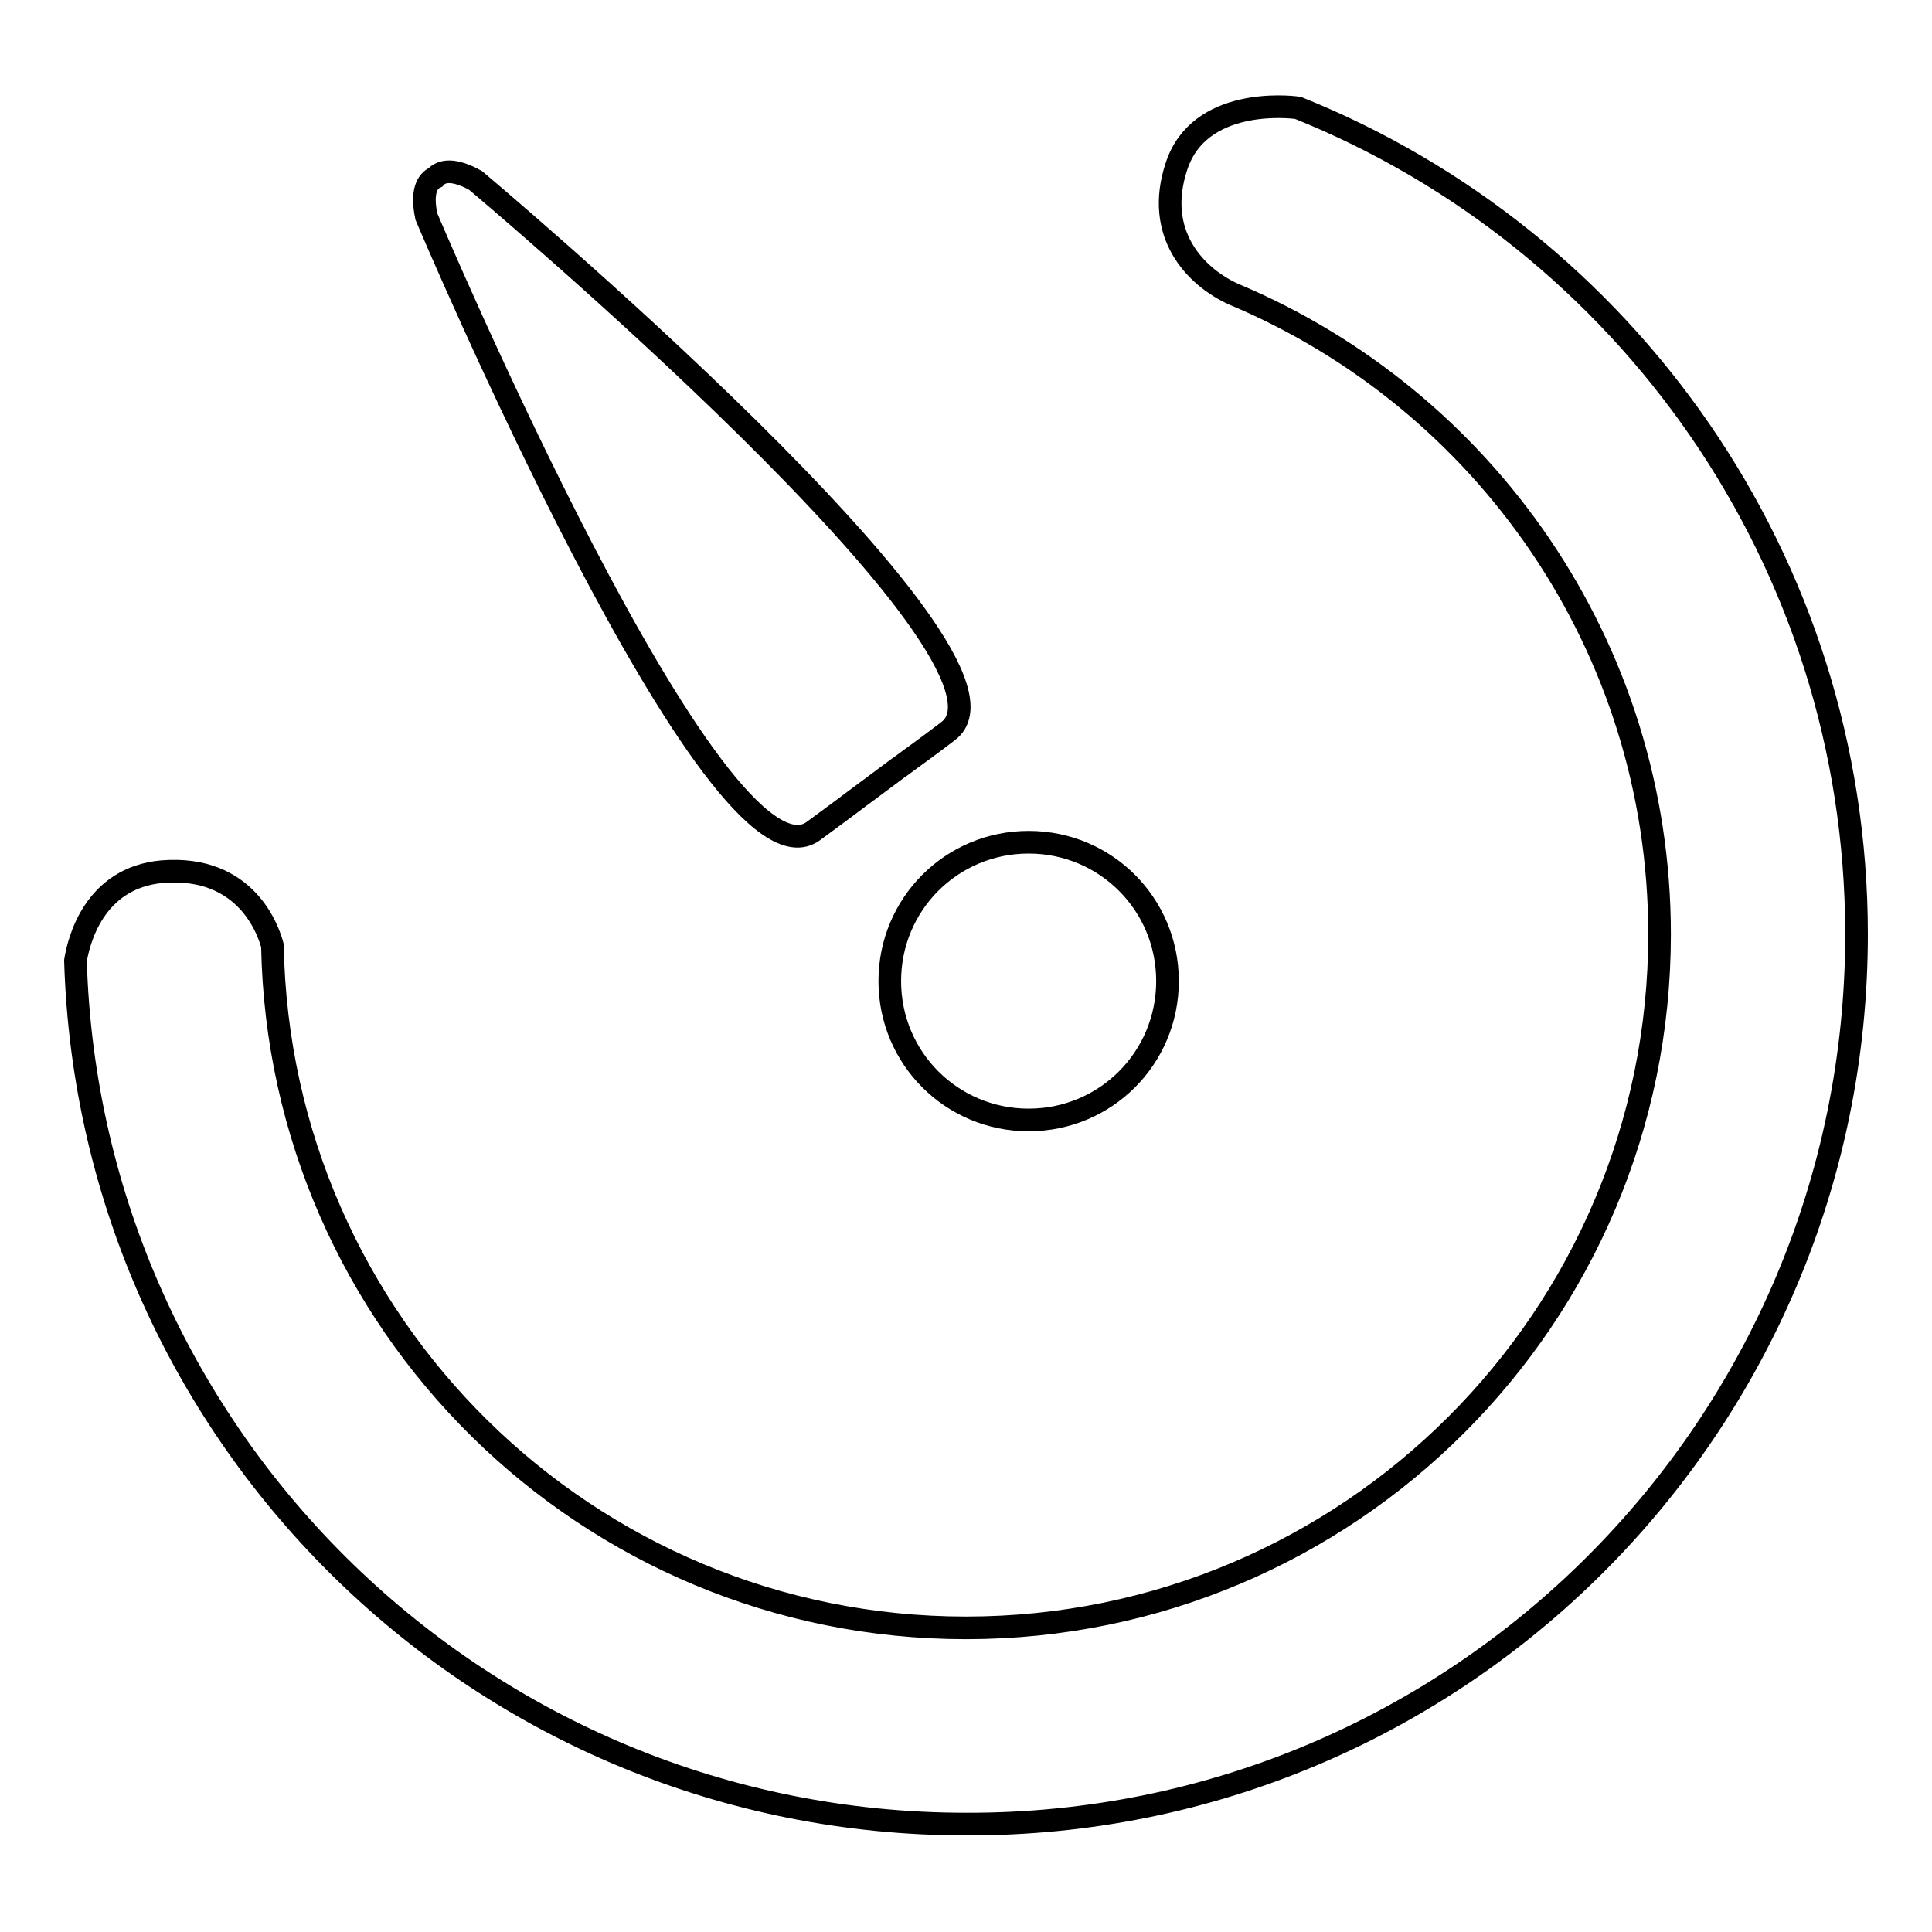 <?xml version="1.0" encoding="utf-8"?>
<!-- Svg Vector Icons : http://www.onlinewebfonts.com/icon -->
<!DOCTYPE svg PUBLIC "-//W3C//DTD SVG 1.1//EN" "http://www.w3.org/Graphics/SVG/1.1/DTD/svg11.dtd">
<svg version="1.1" xmlns="http://www.w3.org/2000/svg" xmlns:xlink="http://www.w3.org/1999/xlink" x="0px" y="0px" viewBox="0 0 256 256" enable-background="new 0 0 256 256" xml:space="preserve">
<g><g><path stroke-width="3" fill-opacity="0" stroke="#000000"  d="M246,123.8c0-49.6-30.7-92.1-74-109.5c-1.3-0.2-13.1-1.4-16.1,7.7c-3,9,2.5,14.7,7.6,17c0,0,0,0,0,0c33.1,13.9,56.4,46.6,56.4,84.8c0,50.8-41.2,91.9-91.9,91.9c-50.2,0-91-40.3-91.9-90.4c-0.5-1.9-3.4-10.7-14.6-9.8c-9.1,0.8-11.1,9.3-11.5,11.8c1.9,63.5,54,114.4,118,114.4C193.1,241.9,246,189,246,123.8z"/><path stroke-width="3" fill-opacity="0" stroke="#000000"  d="M117.9,130c0,10.2,8.2,18.4,18.4,18.4c10.2,0,18.4-8.2,18.4-18.4c0-10.2-8.2-18.4-18.4-18.4C126.1,111.6,117.9,119.8,117.9,130z"/><path stroke-width="3" fill-opacity="0" stroke="#000000"  d="M63,23.9c-2.9-1.6-4.5-1.3-5.3-0.4c-1.1,0.5-1.9,1.9-1.2,5.2c0,0,38.4,91,51.3,81.4c2.6-1.9,4.6-3.4,6.2-4.6c0,0,0,0,0,0c4.2-3.1,5.2-3.9,5.4-4c0,0,0,0,0,0c1.6-1.2,3.6-2.6,6.2-4.6C138.6,87.3,63,23.9,63,23.9z"/></g></g>
</svg>